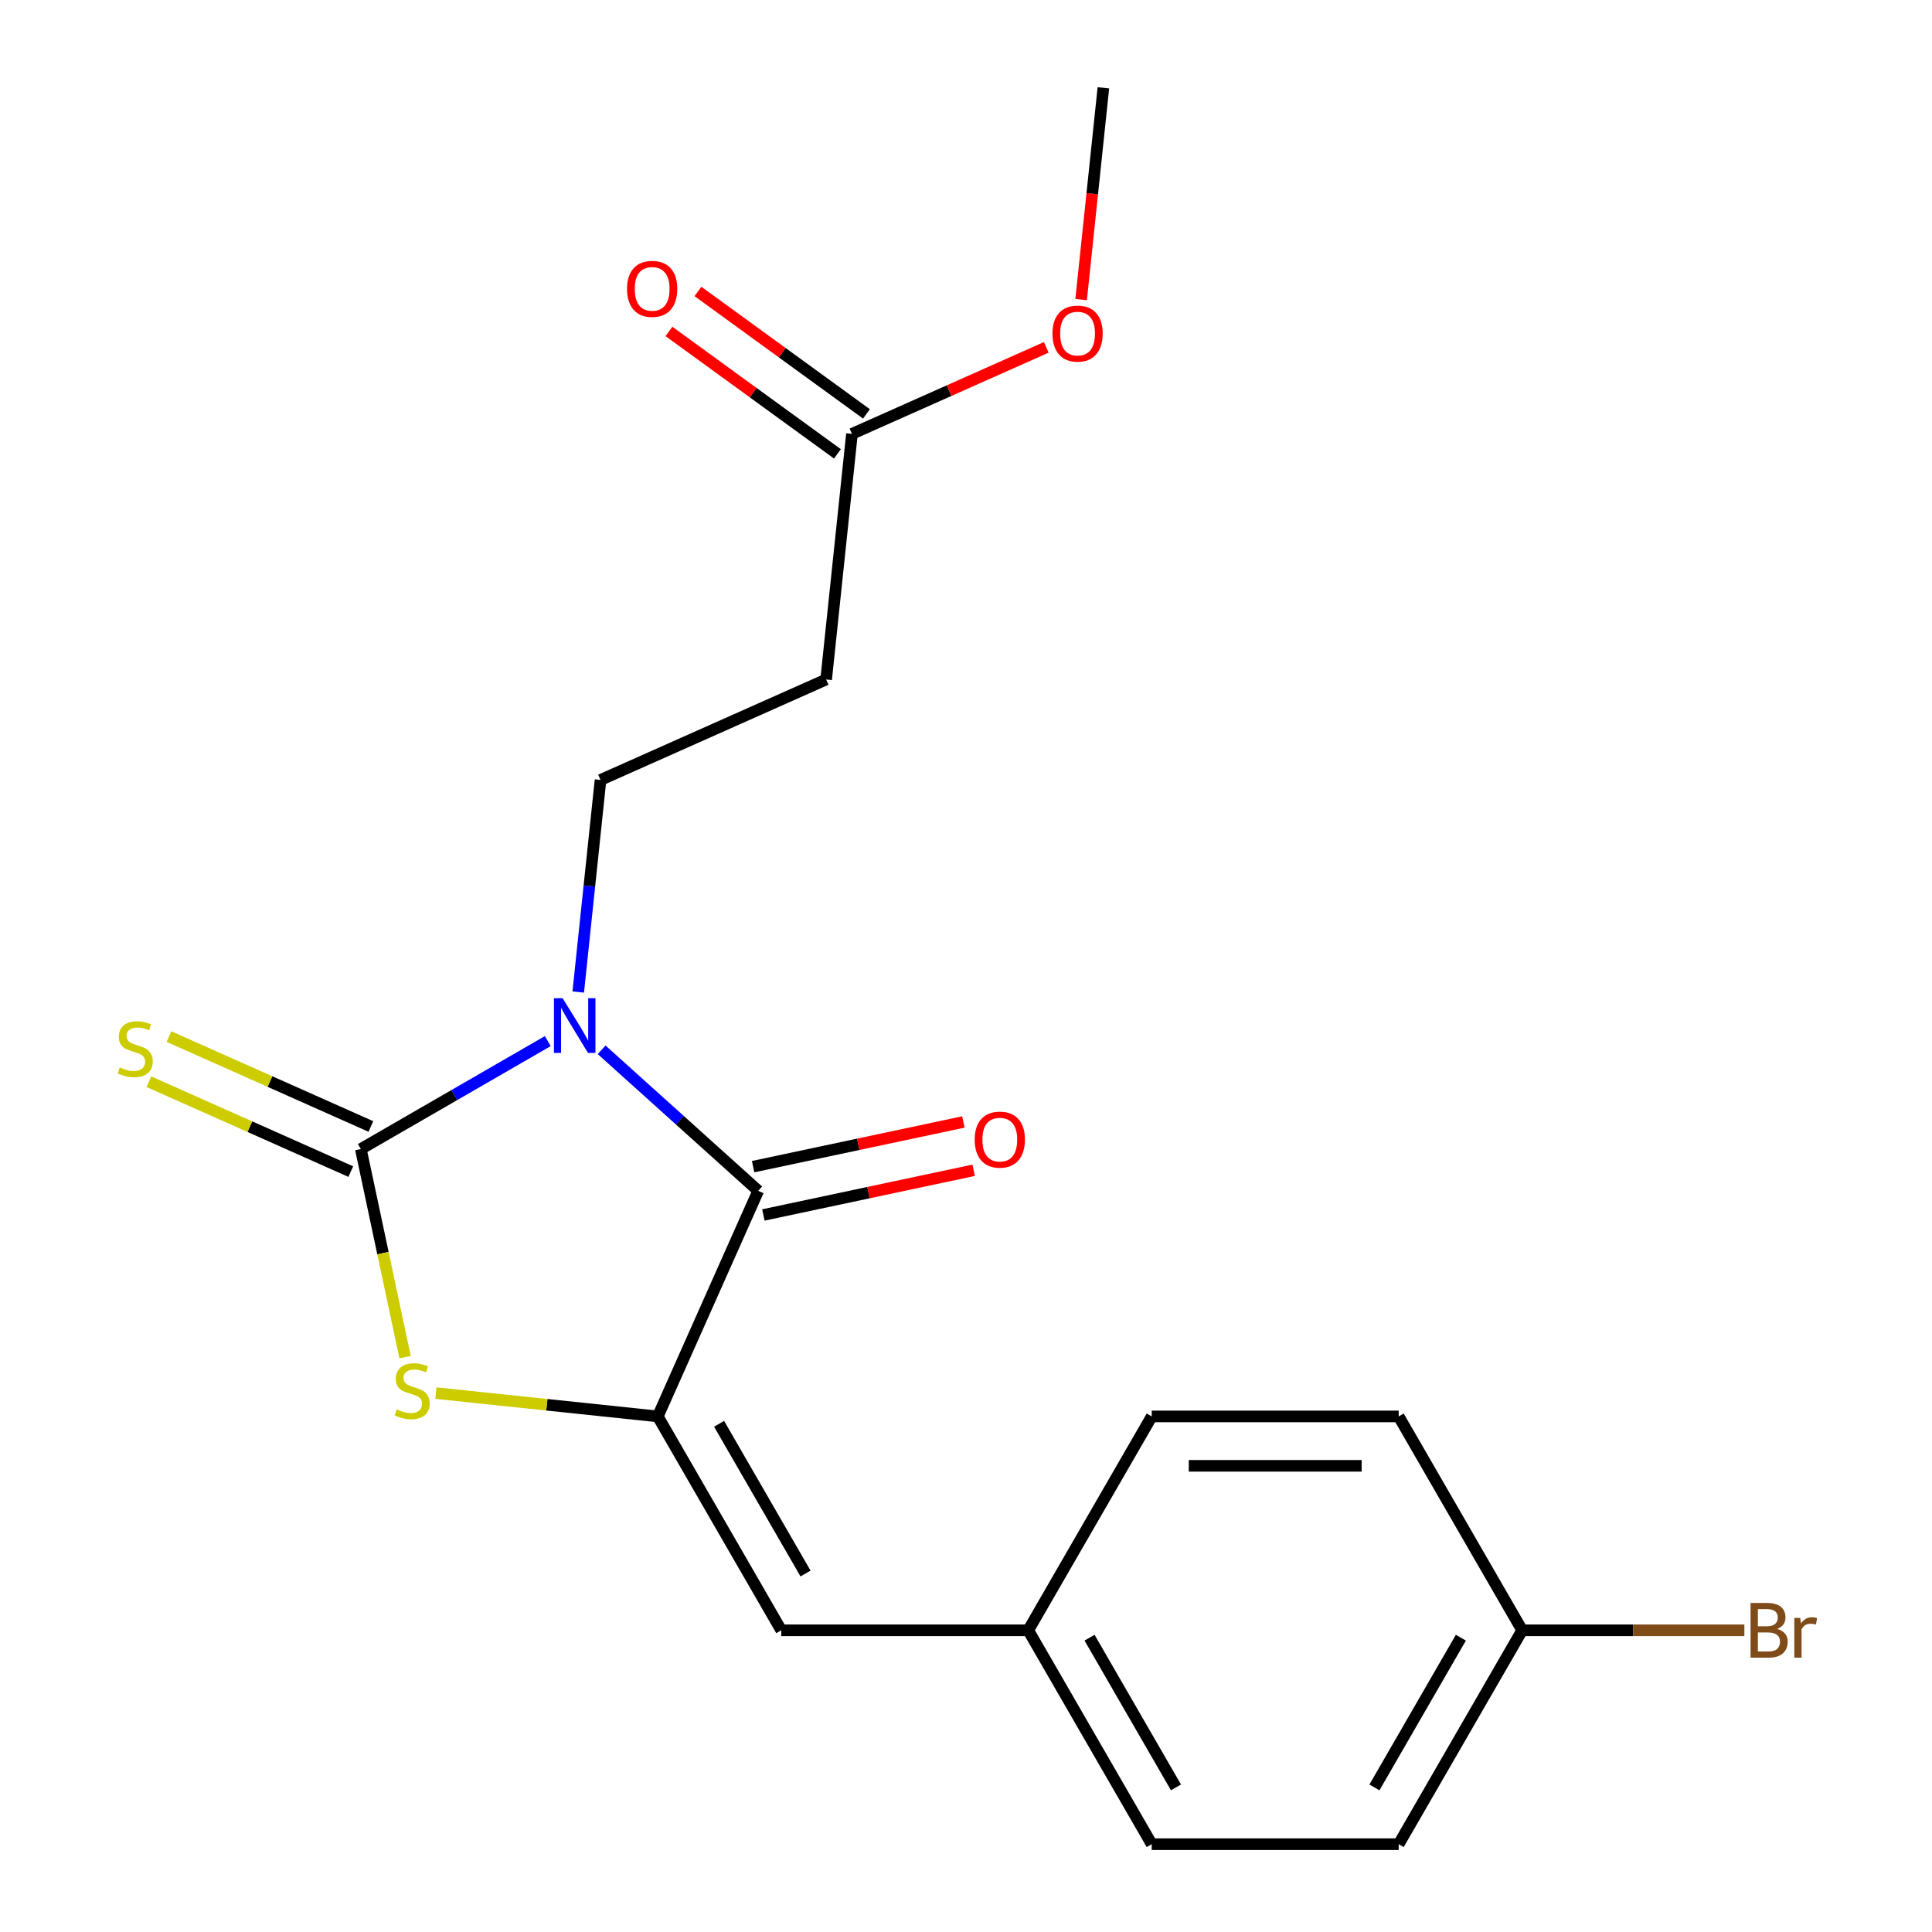 <?xml version='1.0' encoding='iso-8859-1'?>
<svg version='1.1' baseProfile='full'
              xmlns='http://www.w3.org/2000/svg'
                      xmlns:rdkit='http://www.rdkit.org/xml'
                      xmlns:xlink='http://www.w3.org/1999/xlink'
                  xml:space='preserve'
width='1000px' height='1000px' viewBox='0 0 1000 1000'>
<!-- END OF HEADER -->
<rect style='opacity:1.0;fill:#FFFFFF;stroke:none' width='1000' height='1000' x='0' y='0'> </rect>
<path class='bond-0' d='M 283.533,538.873 L 235.15,566.807' style='fill:none;fill-rule:evenodd;stroke:#0000FF;stroke-width:6px;stroke-linecap:butt;stroke-linejoin:miter;stroke-opacity:1' />
<path class='bond-0' d='M 235.15,566.807 L 186.766,594.741' style='fill:none;fill-rule:evenodd;stroke:#000000;stroke-width:6px;stroke-linecap:butt;stroke-linejoin:miter;stroke-opacity:1' />
<path class='bond-1' d='M 311.405,543.375 L 351.935,579.868' style='fill:none;fill-rule:evenodd;stroke:#0000FF;stroke-width:6px;stroke-linecap:butt;stroke-linejoin:miter;stroke-opacity:1' />
<path class='bond-1' d='M 351.935,579.868 L 392.465,616.361' style='fill:none;fill-rule:evenodd;stroke:#000000;stroke-width:6px;stroke-linecap:butt;stroke-linejoin:miter;stroke-opacity:1' />
<path class='bond-4' d='M 299.293,513.471 L 305.062,458.584' style='fill:none;fill-rule:evenodd;stroke:#0000FF;stroke-width:6px;stroke-linecap:butt;stroke-linejoin:miter;stroke-opacity:1' />
<path class='bond-4' d='M 305.062,458.584 L 310.831,403.698' style='fill:none;fill-rule:evenodd;stroke:#000000;stroke-width:6px;stroke-linecap:butt;stroke-linejoin:miter;stroke-opacity:1' />
<path class='bond-3' d='M 186.766,594.741 L 198.214,648.601' style='fill:none;fill-rule:evenodd;stroke:#000000;stroke-width:6px;stroke-linecap:butt;stroke-linejoin:miter;stroke-opacity:1' />
<path class='bond-3' d='M 198.214,648.601 L 209.662,702.461' style='fill:none;fill-rule:evenodd;stroke:#CCCC00;stroke-width:6px;stroke-linecap:butt;stroke-linejoin:miter;stroke-opacity:1' />
<path class='bond-6' d='M 191.965,583.064 L 139.714,559.8' style='fill:none;fill-rule:evenodd;stroke:#000000;stroke-width:6px;stroke-linecap:butt;stroke-linejoin:miter;stroke-opacity:1' />
<path class='bond-6' d='M 139.714,559.8 L 87.463,536.536' style='fill:none;fill-rule:evenodd;stroke:#CCCC00;stroke-width:6px;stroke-linecap:butt;stroke-linejoin:miter;stroke-opacity:1' />
<path class='bond-6' d='M 181.566,606.419 L 129.315,583.155' style='fill:none;fill-rule:evenodd;stroke:#000000;stroke-width:6px;stroke-linecap:butt;stroke-linejoin:miter;stroke-opacity:1' />
<path class='bond-6' d='M 129.315,583.155 L 77.064,559.892' style='fill:none;fill-rule:evenodd;stroke:#CCCC00;stroke-width:6px;stroke-linecap:butt;stroke-linejoin:miter;stroke-opacity:1' />
<path class='bond-2' d='M 392.465,616.361 L 340.472,733.139' style='fill:none;fill-rule:evenodd;stroke:#000000;stroke-width:6px;stroke-linecap:butt;stroke-linejoin:miter;stroke-opacity:1' />
<path class='bond-9' d='M 395.122,628.865 L 449.542,617.297' style='fill:none;fill-rule:evenodd;stroke:#000000;stroke-width:6px;stroke-linecap:butt;stroke-linejoin:miter;stroke-opacity:1' />
<path class='bond-9' d='M 449.542,617.297 L 503.962,605.73' style='fill:none;fill-rule:evenodd;stroke:#FF0000;stroke-width:6px;stroke-linecap:butt;stroke-linejoin:miter;stroke-opacity:1' />
<path class='bond-9' d='M 389.807,603.858 L 444.227,592.29' style='fill:none;fill-rule:evenodd;stroke:#000000;stroke-width:6px;stroke-linecap:butt;stroke-linejoin:miter;stroke-opacity:1' />
<path class='bond-9' d='M 444.227,592.29 L 498.647,580.723' style='fill:none;fill-rule:evenodd;stroke:#FF0000;stroke-width:6px;stroke-linecap:butt;stroke-linejoin:miter;stroke-opacity:1' />
<path class='bond-5' d='M 340.472,733.139 L 404.386,843.842' style='fill:none;fill-rule:evenodd;stroke:#000000;stroke-width:6px;stroke-linecap:butt;stroke-linejoin:miter;stroke-opacity:1' />
<path class='bond-5' d='M 372.2,736.961 L 416.94,814.454' style='fill:none;fill-rule:evenodd;stroke:#000000;stroke-width:6px;stroke-linecap:butt;stroke-linejoin:miter;stroke-opacity:1' />
<path class='bond-20' d='M 340.472,733.139 L 283.045,727.103' style='fill:none;fill-rule:evenodd;stroke:#000000;stroke-width:6px;stroke-linecap:butt;stroke-linejoin:miter;stroke-opacity:1' />
<path class='bond-20' d='M 283.045,727.103 L 225.619,721.067' style='fill:none;fill-rule:evenodd;stroke:#CCCC00;stroke-width:6px;stroke-linecap:butt;stroke-linejoin:miter;stroke-opacity:1' />
<path class='bond-7' d='M 310.831,403.698 L 427.609,351.705' style='fill:none;fill-rule:evenodd;stroke:#000000;stroke-width:6px;stroke-linecap:butt;stroke-linejoin:miter;stroke-opacity:1' />
<path class='bond-11' d='M 404.386,843.842 L 532.215,843.842' style='fill:none;fill-rule:evenodd;stroke:#000000;stroke-width:6px;stroke-linecap:butt;stroke-linejoin:miter;stroke-opacity:1' />
<path class='bond-8' d='M 427.609,351.705 L 440.97,224.576' style='fill:none;fill-rule:evenodd;stroke:#000000;stroke-width:6px;stroke-linecap:butt;stroke-linejoin:miter;stroke-opacity:1' />
<path class='bond-10' d='M 448.484,214.235 L 404.874,182.55' style='fill:none;fill-rule:evenodd;stroke:#000000;stroke-width:6px;stroke-linecap:butt;stroke-linejoin:miter;stroke-opacity:1' />
<path class='bond-10' d='M 404.874,182.55 L 361.264,150.865' style='fill:none;fill-rule:evenodd;stroke:#FF0000;stroke-width:6px;stroke-linecap:butt;stroke-linejoin:miter;stroke-opacity:1' />
<path class='bond-10' d='M 433.457,234.918 L 389.847,203.233' style='fill:none;fill-rule:evenodd;stroke:#000000;stroke-width:6px;stroke-linecap:butt;stroke-linejoin:miter;stroke-opacity:1' />
<path class='bond-10' d='M 389.847,203.233 L 346.236,171.549' style='fill:none;fill-rule:evenodd;stroke:#FF0000;stroke-width:6px;stroke-linecap:butt;stroke-linejoin:miter;stroke-opacity:1' />
<path class='bond-13' d='M 440.97,224.576 L 491.261,202.185' style='fill:none;fill-rule:evenodd;stroke:#000000;stroke-width:6px;stroke-linecap:butt;stroke-linejoin:miter;stroke-opacity:1' />
<path class='bond-13' d='M 491.261,202.185 L 541.552,179.794' style='fill:none;fill-rule:evenodd;stroke:#FF0000;stroke-width:6px;stroke-linecap:butt;stroke-linejoin:miter;stroke-opacity:1' />
<path class='bond-15' d='M 532.215,843.842 L 596.13,733.139' style='fill:none;fill-rule:evenodd;stroke:#000000;stroke-width:6px;stroke-linecap:butt;stroke-linejoin:miter;stroke-opacity:1' />
<path class='bond-16' d='M 532.215,843.842 L 596.13,954.545' style='fill:none;fill-rule:evenodd;stroke:#000000;stroke-width:6px;stroke-linecap:butt;stroke-linejoin:miter;stroke-opacity:1' />
<path class='bond-16' d='M 563.943,847.665 L 608.684,925.157' style='fill:none;fill-rule:evenodd;stroke:#000000;stroke-width:6px;stroke-linecap:butt;stroke-linejoin:miter;stroke-opacity:1' />
<path class='bond-12' d='M 787.874,843.842 L 723.959,954.545' style='fill:none;fill-rule:evenodd;stroke:#000000;stroke-width:6px;stroke-linecap:butt;stroke-linejoin:miter;stroke-opacity:1' />
<path class='bond-12' d='M 756.146,847.665 L 711.406,925.157' style='fill:none;fill-rule:evenodd;stroke:#000000;stroke-width:6px;stroke-linecap:butt;stroke-linejoin:miter;stroke-opacity:1' />
<path class='bond-14' d='M 787.874,843.842 L 845.38,843.842' style='fill:none;fill-rule:evenodd;stroke:#000000;stroke-width:6px;stroke-linecap:butt;stroke-linejoin:miter;stroke-opacity:1' />
<path class='bond-14' d='M 845.38,843.842 L 902.887,843.842' style='fill:none;fill-rule:evenodd;stroke:#7F4C19;stroke-width:6px;stroke-linecap:butt;stroke-linejoin:miter;stroke-opacity:1' />
<path class='bond-21' d='M 787.874,843.842 L 723.959,733.139' style='fill:none;fill-rule:evenodd;stroke:#000000;stroke-width:6px;stroke-linecap:butt;stroke-linejoin:miter;stroke-opacity:1' />
<path class='bond-19' d='M 559.589,155.068 L 565.349,100.261' style='fill:none;fill-rule:evenodd;stroke:#FF0000;stroke-width:6px;stroke-linecap:butt;stroke-linejoin:miter;stroke-opacity:1' />
<path class='bond-19' d='M 565.349,100.261 L 571.11,45.455' style='fill:none;fill-rule:evenodd;stroke:#000000;stroke-width:6px;stroke-linecap:butt;stroke-linejoin:miter;stroke-opacity:1' />
<path class='bond-18' d='M 596.13,733.139 L 723.959,733.139' style='fill:none;fill-rule:evenodd;stroke:#000000;stroke-width:6px;stroke-linecap:butt;stroke-linejoin:miter;stroke-opacity:1' />
<path class='bond-18' d='M 615.304,758.705 L 704.785,758.705' style='fill:none;fill-rule:evenodd;stroke:#000000;stroke-width:6px;stroke-linecap:butt;stroke-linejoin:miter;stroke-opacity:1' />
<path class='bond-17' d='M 596.13,954.545 L 723.959,954.545' style='fill:none;fill-rule:evenodd;stroke:#000000;stroke-width:6px;stroke-linecap:butt;stroke-linejoin:miter;stroke-opacity:1' />
<path  class='atom-0' d='M 291.209 516.667
L 300.489 531.667
Q 301.409 533.147, 302.889 535.827
Q 304.369 538.507, 304.449 538.667
L 304.449 516.667
L 308.209 516.667
L 308.209 544.987
L 304.329 544.987
L 294.369 528.587
Q 293.209 526.667, 291.969 524.467
Q 290.769 522.267, 290.409 521.587
L 290.409 544.987
L 286.729 544.987
L 286.729 516.667
L 291.209 516.667
' fill='#0000FF'/>
<path  class='atom-4' d='M 205.343 729.497
Q 205.663 729.617, 206.983 730.177
Q 208.303 730.737, 209.743 731.097
Q 211.223 731.417, 212.663 731.417
Q 215.343 731.417, 216.903 730.137
Q 218.463 728.817, 218.463 726.537
Q 218.463 724.977, 217.663 724.017
Q 216.903 723.057, 215.703 722.537
Q 214.503 722.017, 212.503 721.417
Q 209.983 720.657, 208.463 719.937
Q 206.983 719.217, 205.903 717.697
Q 204.863 716.177, 204.863 713.617
Q 204.863 710.057, 207.263 707.857
Q 209.703 705.657, 214.503 705.657
Q 217.783 705.657, 221.503 707.217
L 220.583 710.297
Q 217.183 708.897, 214.623 708.897
Q 211.863 708.897, 210.343 710.057
Q 208.823 711.177, 208.863 713.137
Q 208.863 714.657, 209.623 715.577
Q 210.423 716.497, 211.543 717.017
Q 212.703 717.537, 214.623 718.137
Q 217.183 718.937, 218.703 719.737
Q 220.223 720.537, 221.303 722.177
Q 222.423 723.777, 222.423 726.537
Q 222.423 730.457, 219.783 732.577
Q 217.183 734.657, 212.823 734.657
Q 210.303 734.657, 208.383 734.097
Q 206.503 733.577, 204.263 732.657
L 205.343 729.497
' fill='#CCCC00'/>
<path  class='atom-7' d='M 61.988 552.469
Q 62.308 552.589, 63.628 553.149
Q 64.948 553.709, 66.388 554.069
Q 67.868 554.389, 69.308 554.389
Q 71.988 554.389, 73.548 553.109
Q 75.108 551.789, 75.108 549.509
Q 75.108 547.949, 74.308 546.989
Q 73.548 546.029, 72.348 545.509
Q 71.148 544.989, 69.148 544.389
Q 66.628 543.629, 65.108 542.909
Q 63.628 542.189, 62.548 540.669
Q 61.508 539.149, 61.508 536.589
Q 61.508 533.029, 63.908 530.829
Q 66.348 528.629, 71.148 528.629
Q 74.428 528.629, 78.148 530.189
L 77.228 533.269
Q 73.828 531.869, 71.268 531.869
Q 68.508 531.869, 66.988 533.029
Q 65.468 534.149, 65.508 536.109
Q 65.508 537.629, 66.268 538.549
Q 67.068 539.469, 68.188 539.989
Q 69.348 540.509, 71.268 541.109
Q 73.828 541.909, 75.348 542.709
Q 76.868 543.509, 77.948 545.149
Q 79.068 546.749, 79.068 549.509
Q 79.068 553.429, 76.428 555.549
Q 73.828 557.629, 69.468 557.629
Q 66.948 557.629, 65.028 557.069
Q 63.148 556.549, 60.908 555.629
L 61.988 552.469
' fill='#CCCC00'/>
<path  class='atom-10' d='M 504.5 589.864
Q 504.5 583.064, 507.86 579.264
Q 511.22 575.464, 517.5 575.464
Q 523.78 575.464, 527.14 579.264
Q 530.5 583.064, 530.5 589.864
Q 530.5 596.744, 527.1 600.664
Q 523.7 604.544, 517.5 604.544
Q 511.26 604.544, 507.86 600.664
Q 504.5 596.784, 504.5 589.864
M 517.5 601.344
Q 521.82 601.344, 524.14 598.464
Q 526.5 595.544, 526.5 589.864
Q 526.5 584.304, 524.14 581.504
Q 521.82 578.664, 517.5 578.664
Q 513.18 578.664, 510.82 581.464
Q 508.5 584.264, 508.5 589.864
Q 508.5 595.584, 510.82 598.464
Q 513.18 601.344, 517.5 601.344
' fill='#FF0000'/>
<path  class='atom-11' d='M 324.554 149.52
Q 324.554 142.72, 327.914 138.92
Q 331.274 135.12, 337.554 135.12
Q 343.834 135.12, 347.194 138.92
Q 350.554 142.72, 350.554 149.52
Q 350.554 156.4, 347.154 160.32
Q 343.754 164.2, 337.554 164.2
Q 331.314 164.2, 327.914 160.32
Q 324.554 156.44, 324.554 149.52
M 337.554 161
Q 341.874 161, 344.194 158.12
Q 346.554 155.2, 346.554 149.52
Q 346.554 143.96, 344.194 141.16
Q 341.874 138.32, 337.554 138.32
Q 333.234 138.32, 330.874 141.12
Q 328.554 143.92, 328.554 149.52
Q 328.554 155.24, 330.874 158.12
Q 333.234 161, 337.554 161
' fill='#FF0000'/>
<path  class='atom-14' d='M 544.748 172.663
Q 544.748 165.863, 548.108 162.063
Q 551.468 158.263, 557.748 158.263
Q 564.028 158.263, 567.388 162.063
Q 570.748 165.863, 570.748 172.663
Q 570.748 179.543, 567.348 183.463
Q 563.948 187.343, 557.748 187.343
Q 551.508 187.343, 548.108 183.463
Q 544.748 179.583, 544.748 172.663
M 557.748 184.143
Q 562.068 184.143, 564.388 181.263
Q 566.748 178.343, 566.748 172.663
Q 566.748 167.103, 564.388 164.303
Q 562.068 161.463, 557.748 161.463
Q 553.428 161.463, 551.068 164.263
Q 548.748 167.063, 548.748 172.663
Q 548.748 178.383, 551.068 181.263
Q 553.428 184.143, 557.748 184.143
' fill='#FF0000'/>
<path  class='atom-15' d='M 919.843 843.122
Q 922.563 843.882, 923.923 845.562
Q 925.323 847.202, 925.323 849.642
Q 925.323 853.562, 922.803 855.802
Q 920.323 858.002, 915.603 858.002
L 906.083 858.002
L 906.083 829.682
L 914.443 829.682
Q 919.283 829.682, 921.723 831.642
Q 924.163 833.602, 924.163 837.202
Q 924.163 841.482, 919.843 843.122
M 909.883 832.882
L 909.883 841.762
L 914.443 841.762
Q 917.243 841.762, 918.683 840.642
Q 920.163 839.482, 920.163 837.202
Q 920.163 832.882, 914.443 832.882
L 909.883 832.882
M 915.603 854.802
Q 918.363 854.802, 919.843 853.482
Q 921.323 852.162, 921.323 849.642
Q 921.323 847.322, 919.683 846.162
Q 918.083 844.962, 915.003 844.962
L 909.883 844.962
L 909.883 854.802
L 915.603 854.802
' fill='#7F4C19'/>
<path  class='atom-15' d='M 931.763 837.442
L 932.203 840.282
Q 934.363 837.082, 937.883 837.082
Q 939.003 837.082, 940.523 837.482
L 939.923 840.842
Q 938.203 840.442, 937.243 840.442
Q 935.563 840.442, 934.443 841.122
Q 933.363 841.762, 932.483 843.322
L 932.483 858.002
L 928.723 858.002
L 928.723 837.442
L 931.763 837.442
' fill='#7F4C19'/>
</svg>
